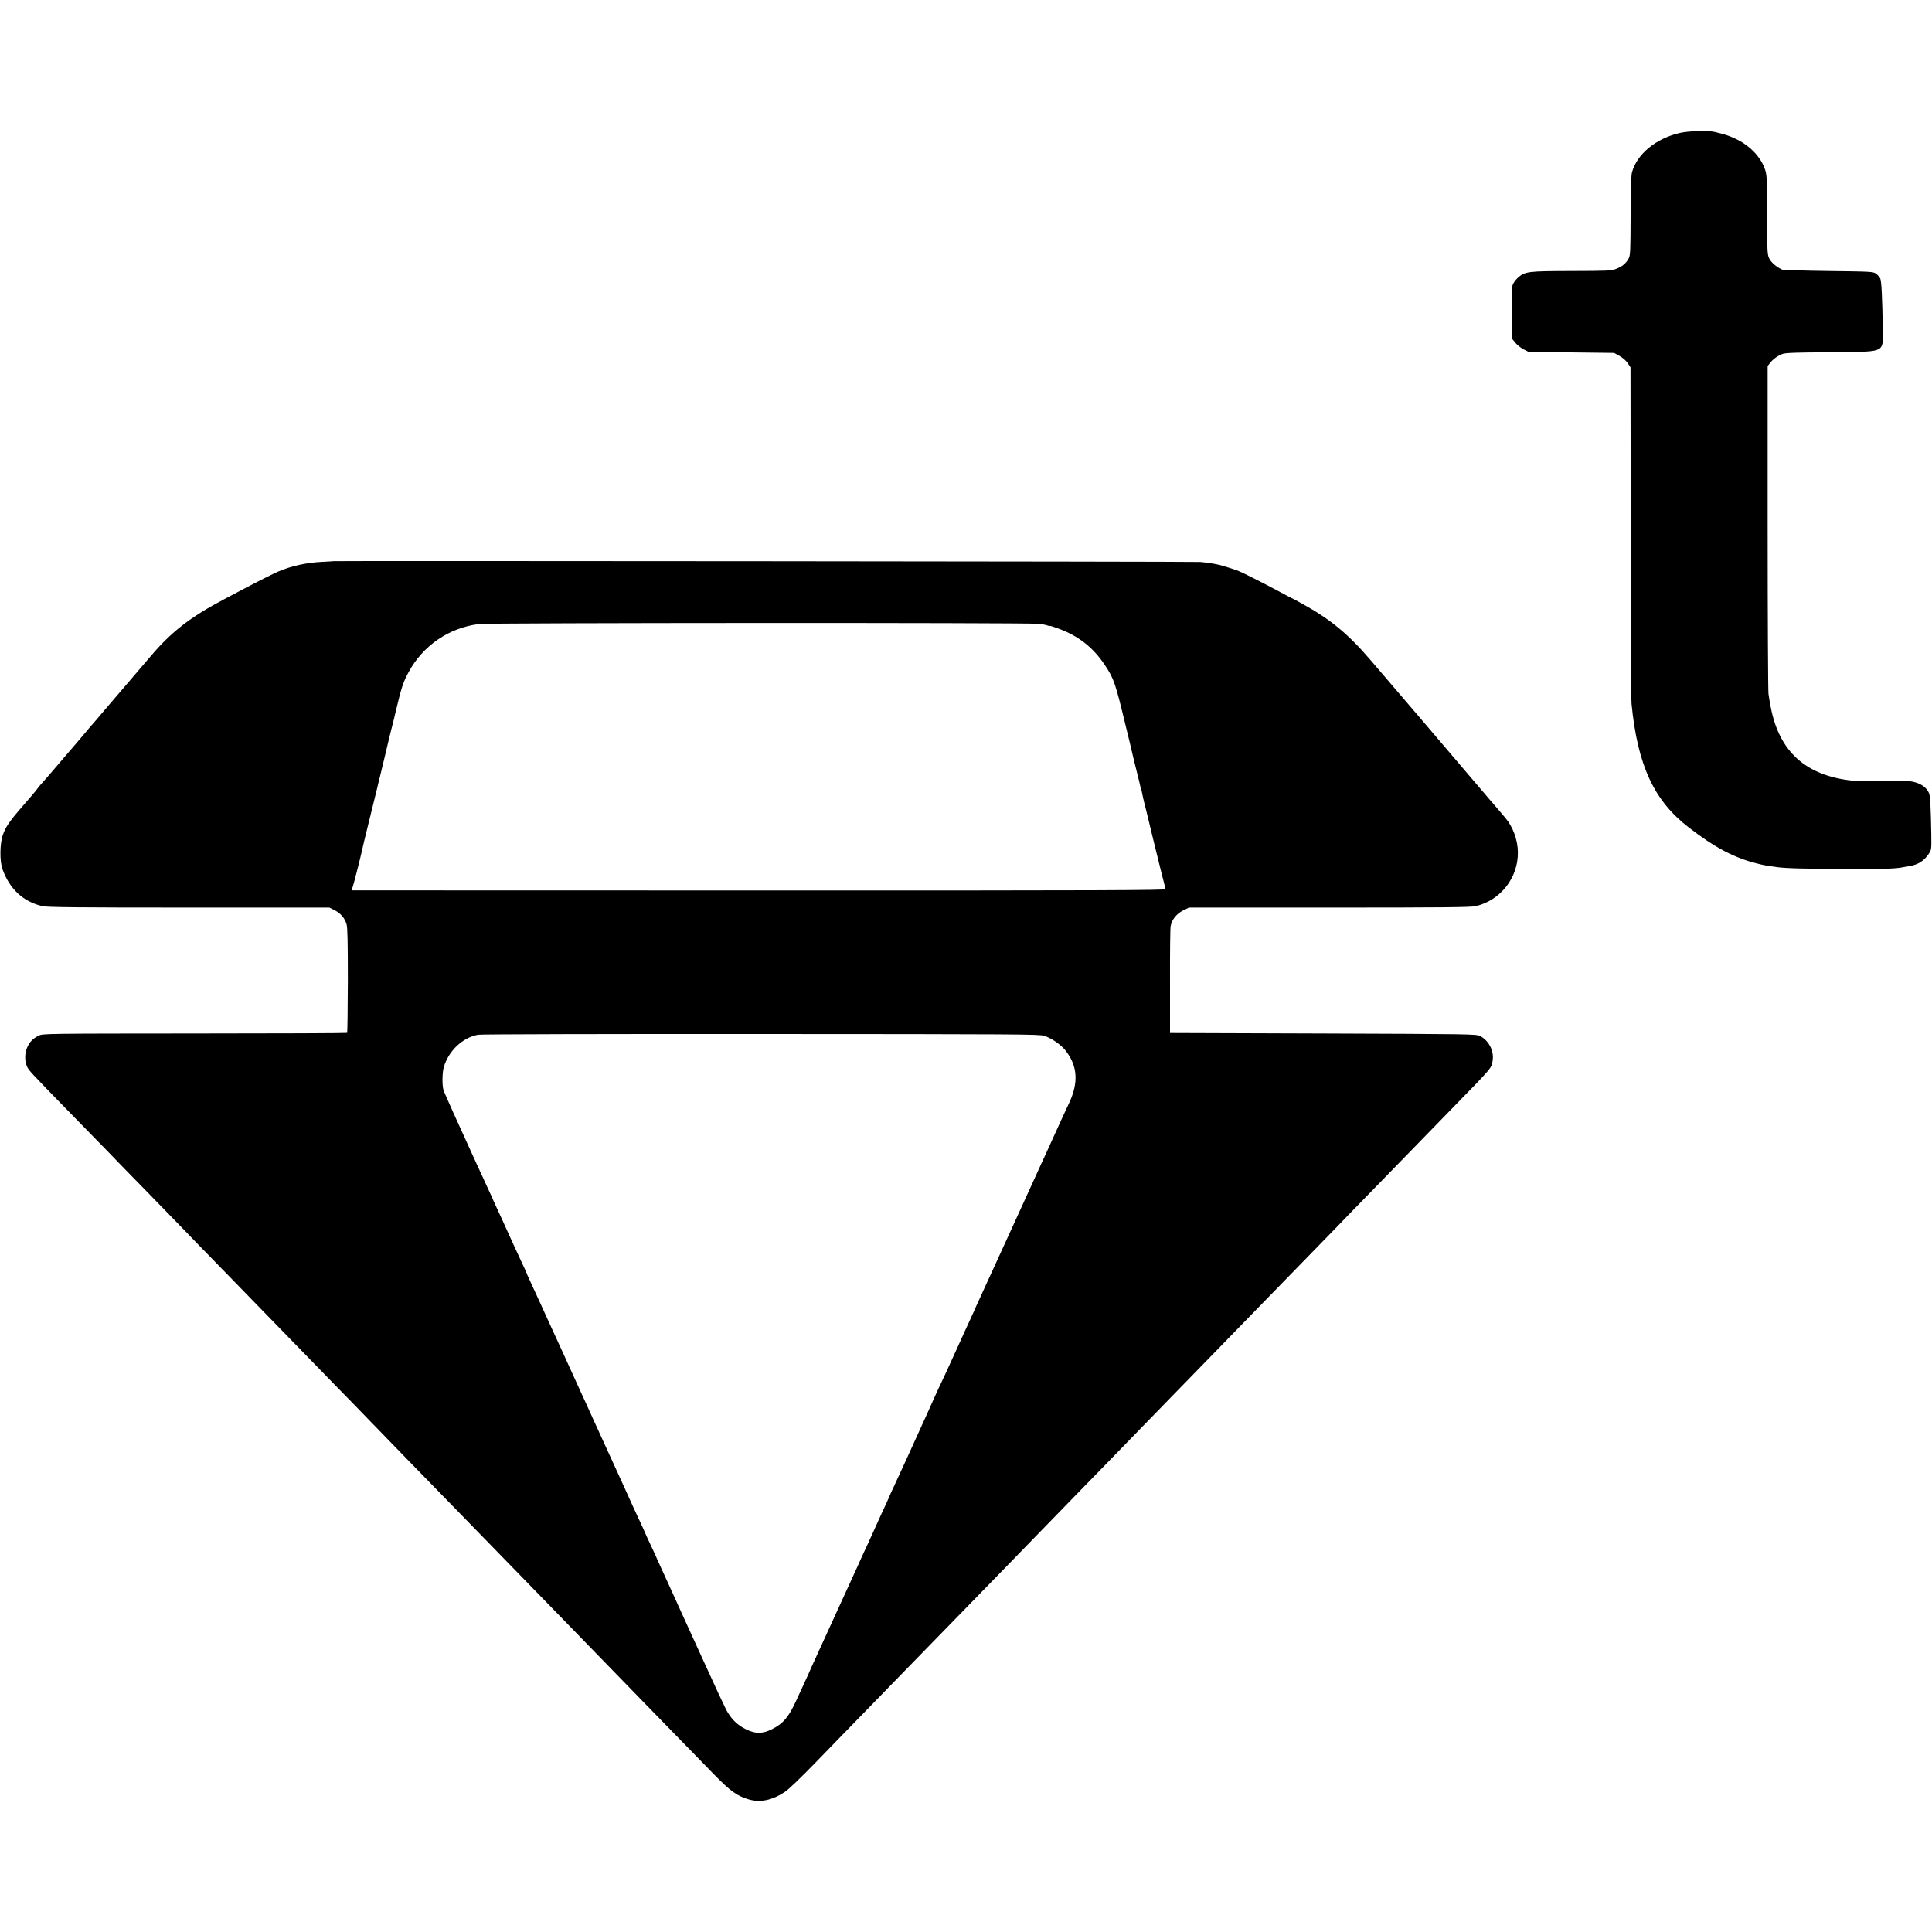 <?xml version="1.0" standalone="no"?>
<!DOCTYPE svg PUBLIC "-//W3C//DTD SVG 20010904//EN"
 "http://www.w3.org/TR/2001/REC-SVG-20010904/DTD/svg10.dtd">
<svg version="1.0" xmlns="http://www.w3.org/2000/svg"
 width="1875pt" height="1875pt" viewBox="0 0 1875 1875"
 preserveAspectRatio="xMidYMid meet">
<g transform="translate(0,1875) scale(0.1,-0.1)"
fill="#000000" stroke="none">
<path d="M16303 17460 c-231 -53 -415 -204 -464 -380 -9 -32 -13 -155 -14
-425 -1 -337 -3 -384 -18 -412 -25 -48 -65 -81 -124 -103 -47 -18 -81 -19
-431 -20 -426 -1 -453 -4 -523 -67 -21 -20 -44 -51 -50 -72 -6 -23 -9 -125 -7
-278 l3 -241 31 -38 c17 -21 53 -50 80 -64 l49 -25 415 -5 415 -5 52 -29 c31
-17 63 -45 80 -70 l27 -41 2 -1600 c1 -880 4 -1629 8 -1665 59 -598 217 -940
556 -1201 250 -193 438 -293 657 -348 71 -18 98 -23 195 -36 85 -12 258 -17
668 -18 407 -1 486 2 560 17 13 3 42 8 63 11 81 13 140 50 185 118 27 40 27
42 25 191 -4 242 -10 369 -21 396 -31 79 -130 126 -257 121 -147 -6 -419 -4
-488 3 -451 48 -709 280 -792 713 -8 40 -18 99 -22 130 -4 32 -8 761 -8 1620
l0 1561 31 39 c17 21 53 49 80 63 54 28 33 27 609 33 409 5 400 0 398 196 -5
327 -13 492 -25 518 -7 14 -26 36 -41 47 -28 20 -42 21 -460 26 -238 3 -441
10 -452 14 -55 25 -108 71 -126 110 -17 38 -19 71 -19 418 0 337 -2 382 -18
436 -41 130 -156 248 -307 314 -54 24 -79 32 -180 57 -62 16 -257 11 -342 -9z"/>
<path d="M3237 13304 c-1 -1 -51 -4 -112 -7 -150 -7 -300 -40 -425 -94 -45
-19 -210 -102 -325 -163 -49 -26 -137 -72 -195 -103 -330 -173 -518 -319 -719
-557 -70 -82 -105 -123 -261 -305 -56 -66 -123 -144 -149 -174 -66 -79 -174
-204 -186 -217 -5 -6 -28 -33 -50 -60 -22 -26 -58 -69 -80 -94 -22 -25 -61
-70 -86 -100 -121 -143 -253 -295 -259 -300 -3 -3 -13 -14 -21 -26 -8 -12 -37
-48 -65 -80 -210 -240 -244 -286 -276 -376 -30 -82 -32 -256 -4 -333 69 -193
201 -316 387 -359 46 -11 325 -14 1421 -14 l1365 0 51 -26 c59 -30 99 -77 116
-138 9 -32 12 -176 12 -545 -1 -276 -4 -504 -7 -507 -3 -3 -669 -6 -1480 -6
-1443 -1 -1475 -1 -1513 -21 -56 -27 -85 -57 -111 -112 -26 -56 -27 -132 -3
-187 18 -39 25 -47 418 -450 157 -160 325 -333 374 -383 48 -51 215 -222 370
-380 154 -159 312 -321 350 -360 37 -40 204 -211 370 -381 165 -170 378 -388
471 -484 240 -247 294 -302 620 -637 160 -163 324 -332 365 -375 41 -43 208
-214 370 -381 332 -340 350 -359 725 -744 337 -346 395 -406 735 -755 151
-155 311 -320 355 -365 138 -143 822 -845 1151 -1182 151 -154 215 -201 327
-235 113 -34 228 -11 353 71 36 23 157 139 309 296 138 142 342 353 455 468
113 116 237 243 275 283 123 126 607 623 690 708 44 46 209 215 367 377 157
162 330 339 383 394 54 55 213 219 355 365 142 146 298 306 346 355 48 50 216
223 374 385 158 162 325 333 370 380 70 72 275 283 735 755 489 503 636 653
712 731 48 51 215 222 369 380 155 159 319 328 365 375 46 48 208 214 359 369
418 429 395 401 407 485 12 90 -41 190 -124 231 -37 18 -95 19 -1523 24
l-1485 5 0 500 c-1 275 2 516 6 536 10 62 57 121 121 153 l57 28 1362 0 c1123
0 1372 3 1421 14 240 56 412 275 409 523 -1 119 -48 248 -123 335 -18 22 -87
103 -154 180 -105 123 -466 546 -589 691 -24 28 -76 89 -116 136 -41 47 -95
110 -120 140 -74 86 -189 222 -213 249 -12 14 -66 77 -120 140 -214 249 -386
391 -653 538 -61 34 -113 62 -116 62 -2 0 -64 33 -138 73 -132 70 -334 173
-374 188 -23 9 -94 32 -145 47 -57 17 -131 30 -220 38 -52 5 -8407 12 -8413 8z
m6837 -608 c36 -3 76 -10 90 -16 14 -5 26 -7 26 -5 0 3 36 -8 81 -25 195 -71
339 -184 452 -355 88 -132 102 -175 202 -590 31 -126 61 -250 66 -275 13 -57
13 -54 44 -180 15 -58 29 -116 31 -129 3 -14 7 -28 9 -31 2 -4 7 -22 10 -41 3
-19 13 -61 21 -94 9 -33 17 -67 19 -75 7 -33 108 -445 144 -590 22 -85 41
-161 43 -169 2 -11 -593 -14 -3937 -13 -2167 0 -3946 1 -3952 1 -9 1 -10 7 -3
24 9 20 83 312 94 367 2 14 37 156 76 315 39 160 73 297 75 305 1 8 8 33 13
55 6 22 13 51 16 65 3 14 21 90 41 170 19 80 37 154 39 165 3 11 14 58 26 105
12 47 24 93 26 103 2 9 6 25 8 35 63 265 78 311 132 410 140 258 392 430 684
466 97 12 5303 14 5424 2z m62 -3999 c75 -25 166 -89 211 -150 111 -146 120
-305 30 -499 -53 -113 -79 -170 -160 -348 -41 -91 -91 -201 -112 -245 -20 -44
-54 -118 -75 -165 -21 -47 -54 -119 -73 -160 -19 -41 -116 -255 -217 -475
-100 -220 -202 -442 -226 -494 -24 -51 -44 -95 -44 -96 0 -2 -18 -43 -41 -92
-22 -48 -95 -206 -160 -351 -66 -145 -124 -271 -129 -280 -5 -9 -43 -91 -84
-182 -40 -91 -88 -196 -106 -235 -59 -130 -73 -160 -147 -324 -41 -90 -97
-211 -124 -269 -27 -57 -49 -106 -49 -108 0 -1 -18 -42 -41 -91 -23 -48 -69
-151 -104 -228 -34 -77 -84 -184 -109 -238 -25 -55 -46 -100 -46 -102 0 -1
-20 -45 -44 -96 -24 -52 -111 -242 -194 -424 -82 -181 -168 -369 -191 -418
-22 -48 -41 -89 -41 -91 0 -2 -21 -48 -46 -102 -25 -55 -64 -139 -87 -189 -74
-161 -127 -223 -237 -278 -91 -45 -160 -45 -252 1 -83 40 -146 104 -191 190
-19 37 -114 240 -210 452 -96 212 -191 419 -210 460 -19 41 -65 143 -102 225
-37 83 -88 192 -111 243 -24 52 -44 96 -44 98 0 2 -25 56 -55 119 -30 64 -55
118 -55 120 0 2 -18 41 -39 87 -49 104 -91 195 -148 323 -25 55 -58 127 -73
160 -15 33 -51 112 -80 175 -29 63 -65 142 -80 175 -15 33 -51 112 -80 175
-29 63 -63 140 -77 170 -14 30 -38 82 -53 115 -15 33 -37 83 -50 110 -12 28
-69 151 -125 275 -57 124 -116 254 -133 290 -16 36 -53 117 -82 180 -29 63
-70 153 -91 198 -22 46 -39 86 -39 88 0 2 -18 41 -39 86 -42 90 -135 292 -171
373 -12 28 -42 92 -66 144 -24 51 -44 95 -44 96 0 2 -17 41 -39 87 -47 100
-218 475 -348 762 -52 115 -97 218 -100 230 -13 51 -11 169 4 219 46 159 183
288 333 315 25 5 1260 8 2745 7 2521 -1 2703 -2 2751 -18z"/>
</g>
</svg>

